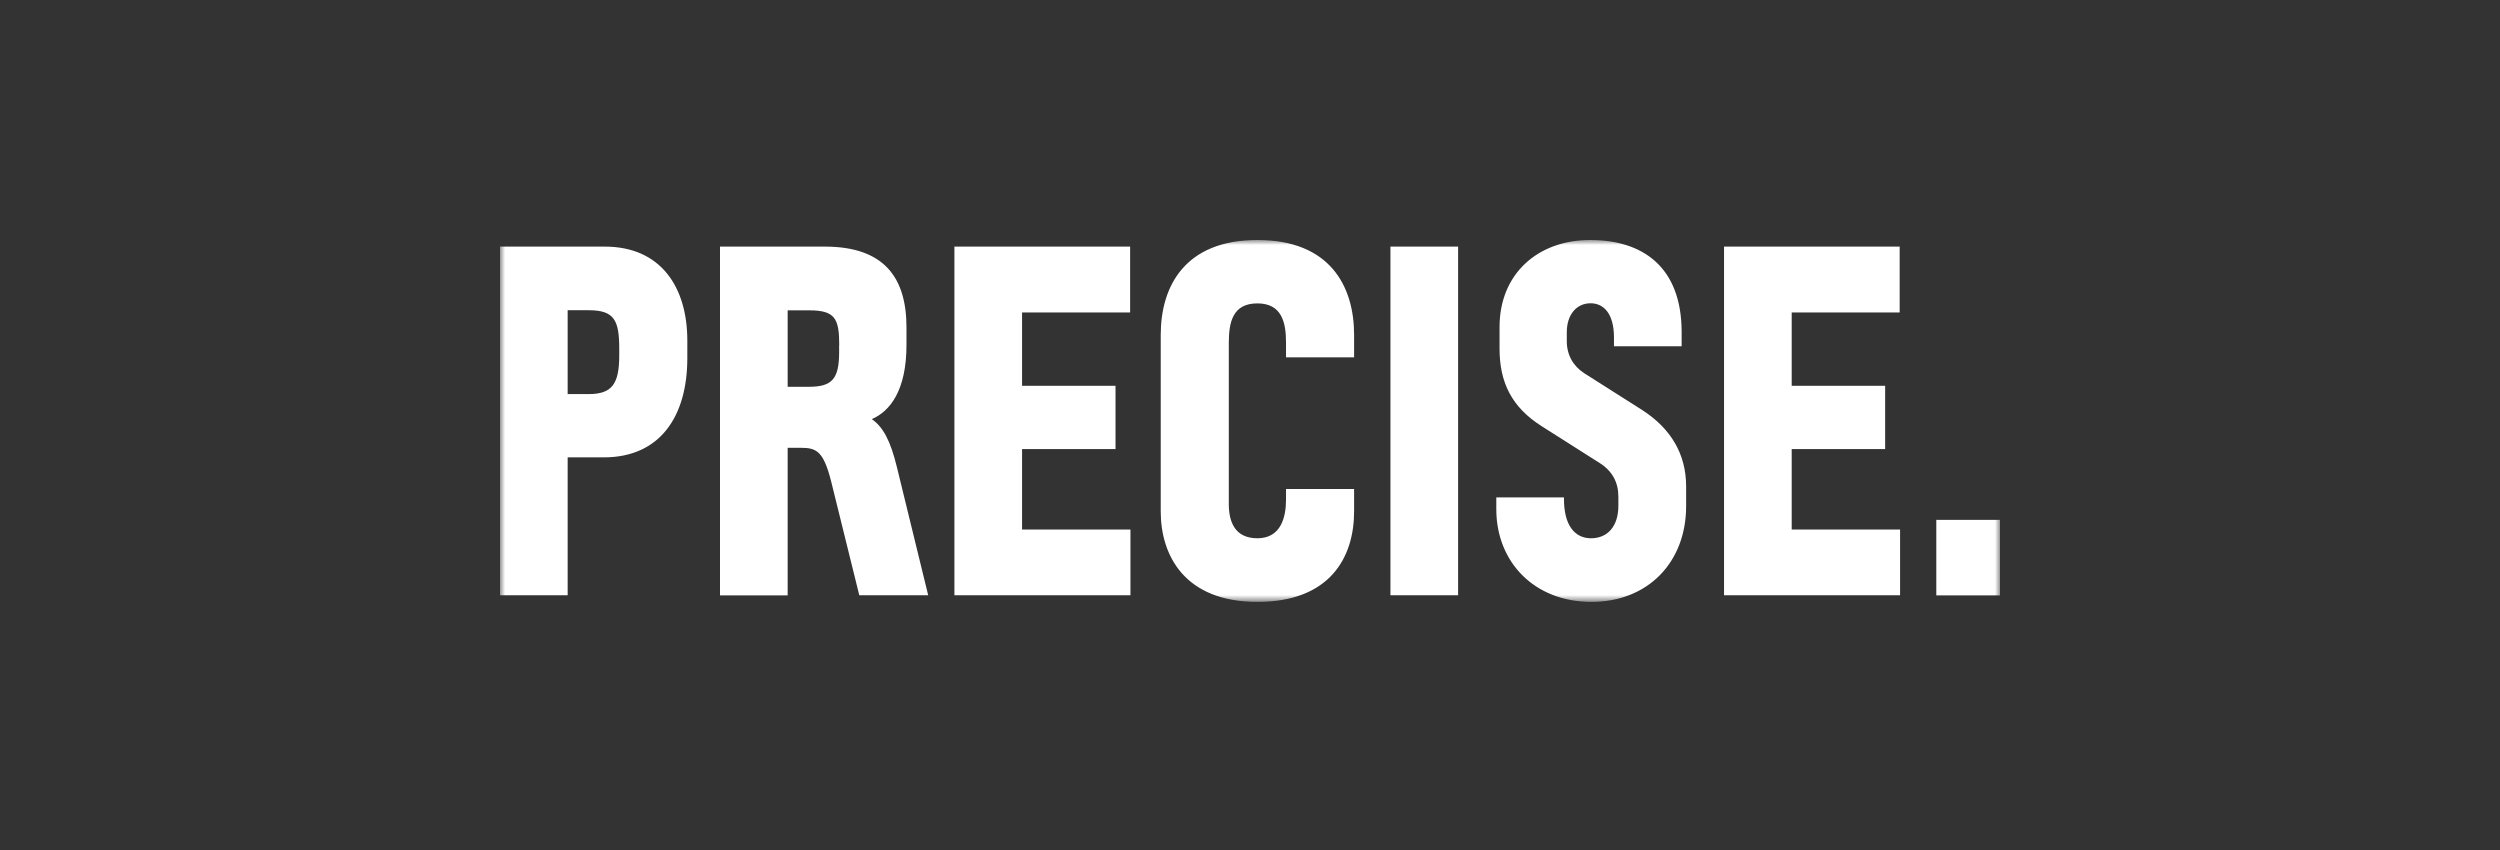<svg width="250" height="85" viewBox="0 0 250 85" fill="none" xmlns="http://www.w3.org/2000/svg">
<rect x="0" y="0" width="250" height="85" fill="#333333" stroke="none"/>
<g clip-path="url(#clip0_517_9162)">
<mask id="mask0_517_9162" style="mask-type:luminance" maskUnits="userSpaceOnUse" x="50" y="24" width="150" height="37">
<path d="M200 24H50V60.189H200V24Z" fill="white"/>
</mask>
<g mask="url(#mask0_517_9162)">
<path d="M68.732 35.813C68.732 41.651 65.996 45.736 60.389 45.736H56.766V59.529H50V24.66H60.473C66.111 24.66 68.732 28.745 68.732 34.06V35.813ZM61.924 34.891C61.924 32.034 61.444 31.022 58.865 31.022H56.766V39.409H58.865C61.203 39.409 61.924 38.396 61.924 35.539V34.891ZM92.82 59.529H85.929L83.109 48.115C82.347 45.133 81.658 44.78 80.092 44.78H78.766V59.54H72V24.66H82.472C88.393 24.66 90.648 27.733 90.648 32.74V34.492C90.648 39.056 88.998 41.127 87.181 41.912C88.309 42.698 89.04 44.063 89.677 46.658L92.82 59.529ZM83.924 34.504C83.924 31.83 83.485 31.033 80.906 31.033H78.766V38.68H80.854C83.193 38.68 83.913 37.929 83.913 35.209V34.504H83.924ZM113.055 59.529H95.441V24.66H113.013V31.249H102.207V38.578H111.552V44.905H102.207V52.951H113.045V59.529H113.055ZM135.41 51.142C135.41 55.751 132.988 60.189 125.741 60.189C118.453 60.189 116.073 55.534 116.073 51.142V33.491C116.073 28.62 118.495 24 125.741 24C132.988 24 135.41 28.609 135.41 33.491V35.733H128.602V34.242C128.602 32.217 128.164 30.339 125.741 30.339C123.288 30.339 122.88 32.182 122.88 34.288V50.402C122.88 52.12 123.444 53.827 125.741 53.827C128.122 53.827 128.602 51.676 128.602 49.958V48.9H135.41V51.142ZM145.81 59.529H139.044V24.66H145.81V59.529ZM168.613 50.618C168.613 56.24 164.781 60.189 159.143 60.189C153.421 60.189 149.631 56.194 149.631 50.925V49.742H156.397C156.355 52.598 157.525 53.827 159.101 53.827C160.751 53.827 161.837 52.644 161.837 50.573V49.651C161.837 48.251 161.231 47.102 159.989 46.316L154.183 42.629C151.124 40.695 149.955 38.191 149.955 34.857V32.694C149.955 27.38 153.787 24 159.018 24C164.218 24 168.164 26.64 168.164 33.218V34.629H161.398V33.753C161.398 31.34 160.354 30.327 159.06 30.327C157.65 30.327 156.679 31.465 156.679 33.229V34.106C156.679 35.505 157.326 36.609 158.412 37.315L164.218 41.002C167.079 42.846 168.613 45.395 168.613 48.65V50.618ZM190.008 59.529H172.404V24.66H189.966V31.249H179.17V38.578H188.515V44.905H179.17V52.951H190.008V59.529ZM193.631 51.984H200V59.54H193.631V51.984Z" fill="white"/>
</g>
</g>
<defs>
<clipPath id="clip0_517_9162">
<rect width="150" height="37" fill="white" transform="translate(50 24)"/>
</clipPath>
</defs>
</svg>
